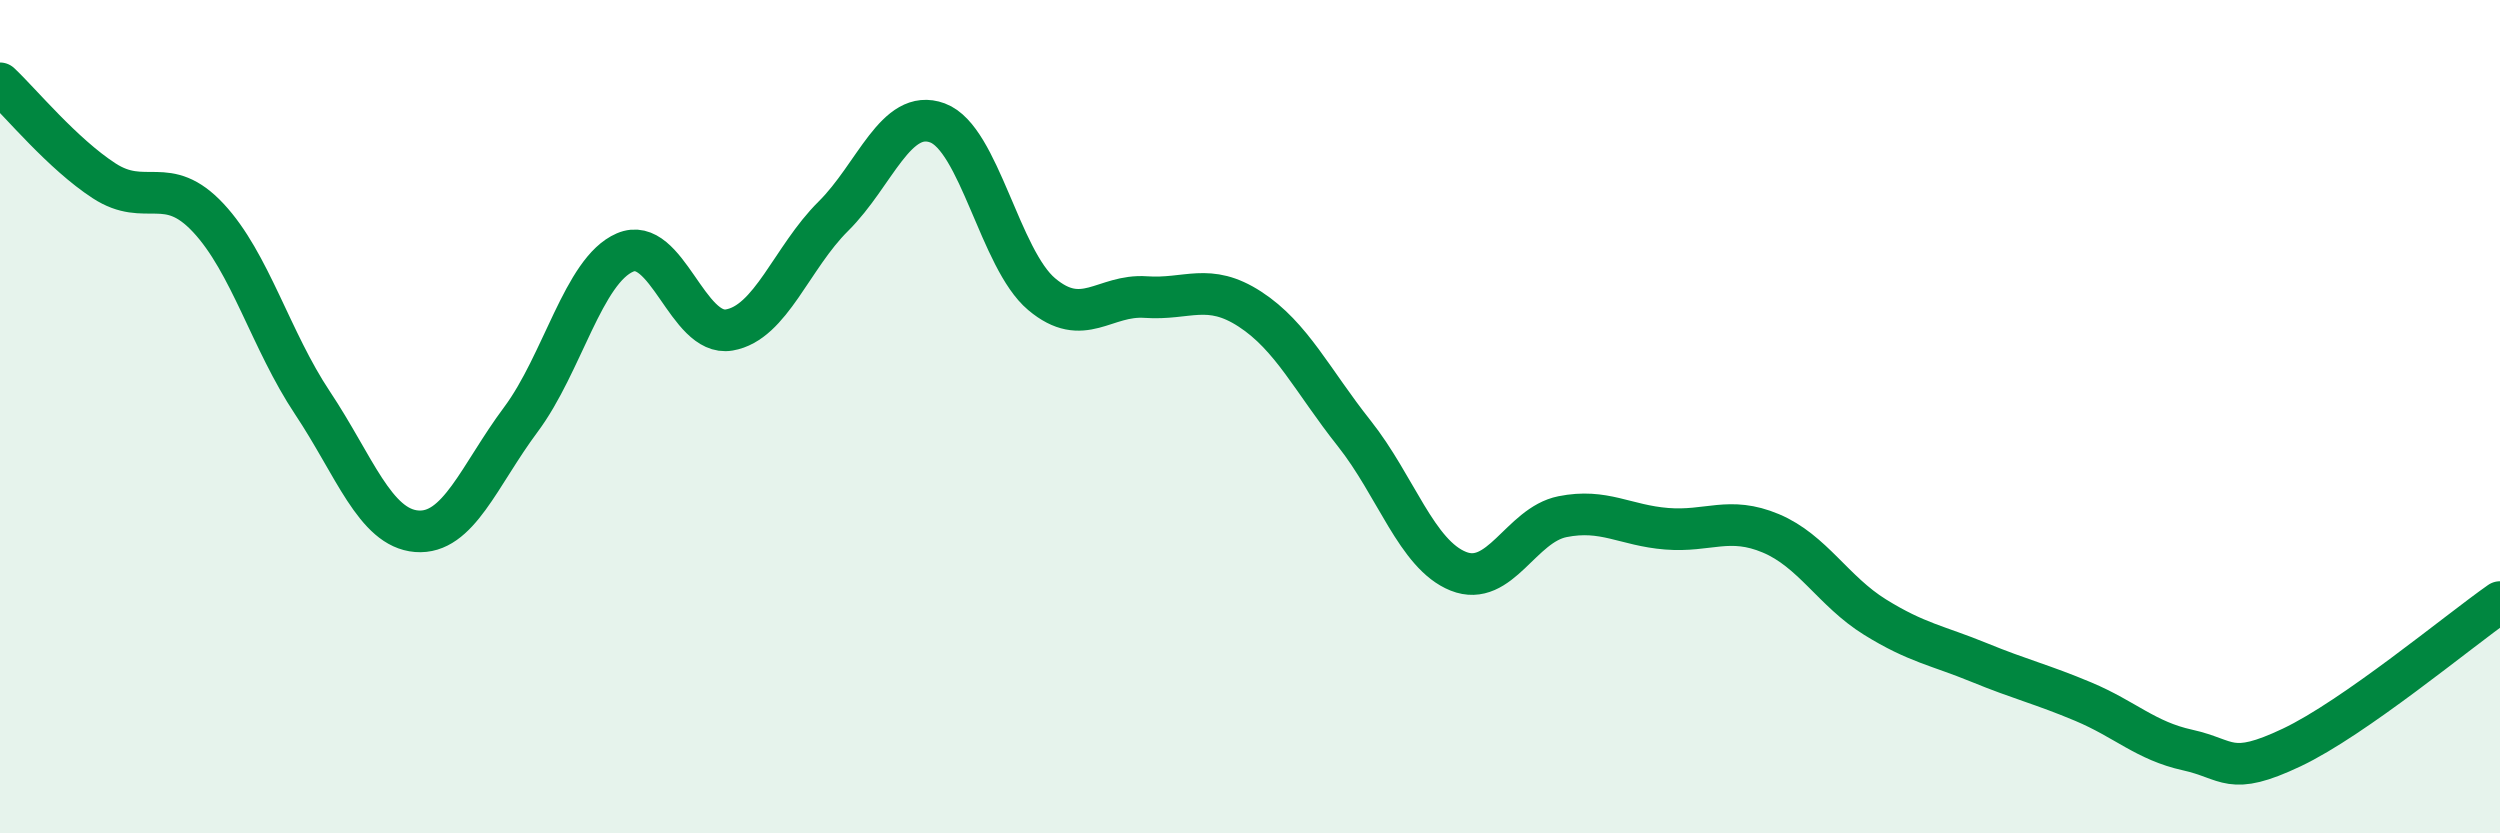 
    <svg width="60" height="20" viewBox="0 0 60 20" xmlns="http://www.w3.org/2000/svg">
      <path
        d="M 0,2 C 0.5,2.47 1.5,3.69 2.5,4.34 C 3.5,4.99 4,4.16 5,5.23 C 6,6.3 6.5,8.17 7.5,9.67 C 8.5,11.17 9,12.67 10,12.75 C 11,12.83 11.5,11.41 12.5,10.07 C 13.5,8.73 14,6.49 15,6.06 C 16,5.63 16.5,8.09 17.5,7.92 C 18.5,7.75 19,6.18 20,5.19 C 21,4.2 21.5,2.58 22.5,2.95 C 23.5,3.32 24,6.22 25,7.06 C 26,7.9 26.5,7.06 27.5,7.13 C 28.5,7.2 29,6.77 30,7.42 C 31,8.07 31.5,9.14 32.5,10.4 C 33.5,11.66 34,13.31 35,13.71 C 36,14.11 36.5,12.6 37.5,12.4 C 38.5,12.2 39,12.61 40,12.69 C 41,12.77 41.5,12.38 42.5,12.8 C 43.5,13.22 44,14.19 45,14.81 C 46,15.43 46.5,15.49 47.5,15.9 C 48.5,16.31 49,16.42 50,16.84 C 51,17.26 51.5,17.78 52.5,18 C 53.5,18.22 53.5,18.65 55,17.94 C 56.5,17.23 59,15.15 60,14.45L60 20L0 20Z"
        fill="#008740"
        opacity="0.1"
        stroke-linecap="round"
        stroke-linejoin="round"
      />
      <path
        d="M 0,2 C 0.5,2.47 1.5,3.69 2.5,4.34 C 3.5,4.99 4,4.16 5,5.23 C 6,6.3 6.5,8.17 7.5,9.67 C 8.5,11.17 9,12.67 10,12.75 C 11,12.83 11.5,11.41 12.5,10.07 C 13.5,8.73 14,6.49 15,6.06 C 16,5.63 16.5,8.09 17.5,7.92 C 18.5,7.75 19,6.18 20,5.19 C 21,4.2 21.5,2.58 22.5,2.95 C 23.5,3.32 24,6.22 25,7.06 C 26,7.9 26.5,7.06 27.5,7.13 C 28.5,7.2 29,6.77 30,7.42 C 31,8.07 31.5,9.14 32.5,10.4 C 33.5,11.66 34,13.31 35,13.71 C 36,14.11 36.5,12.6 37.5,12.4 C 38.5,12.2 39,12.61 40,12.69 C 41,12.77 41.5,12.38 42.5,12.8 C 43.5,13.22 44,14.19 45,14.81 C 46,15.43 46.5,15.49 47.5,15.9 C 48.5,16.31 49,16.42 50,16.84 C 51,17.26 51.5,17.78 52.5,18 C 53.5,18.22 53.5,18.65 55,17.94 C 56.5,17.23 59,15.15 60,14.45"
        stroke="#008740"
        stroke-width="1"
        fill="none"
        stroke-linecap="round"
        stroke-linejoin="round"
      />
    </svg>
  